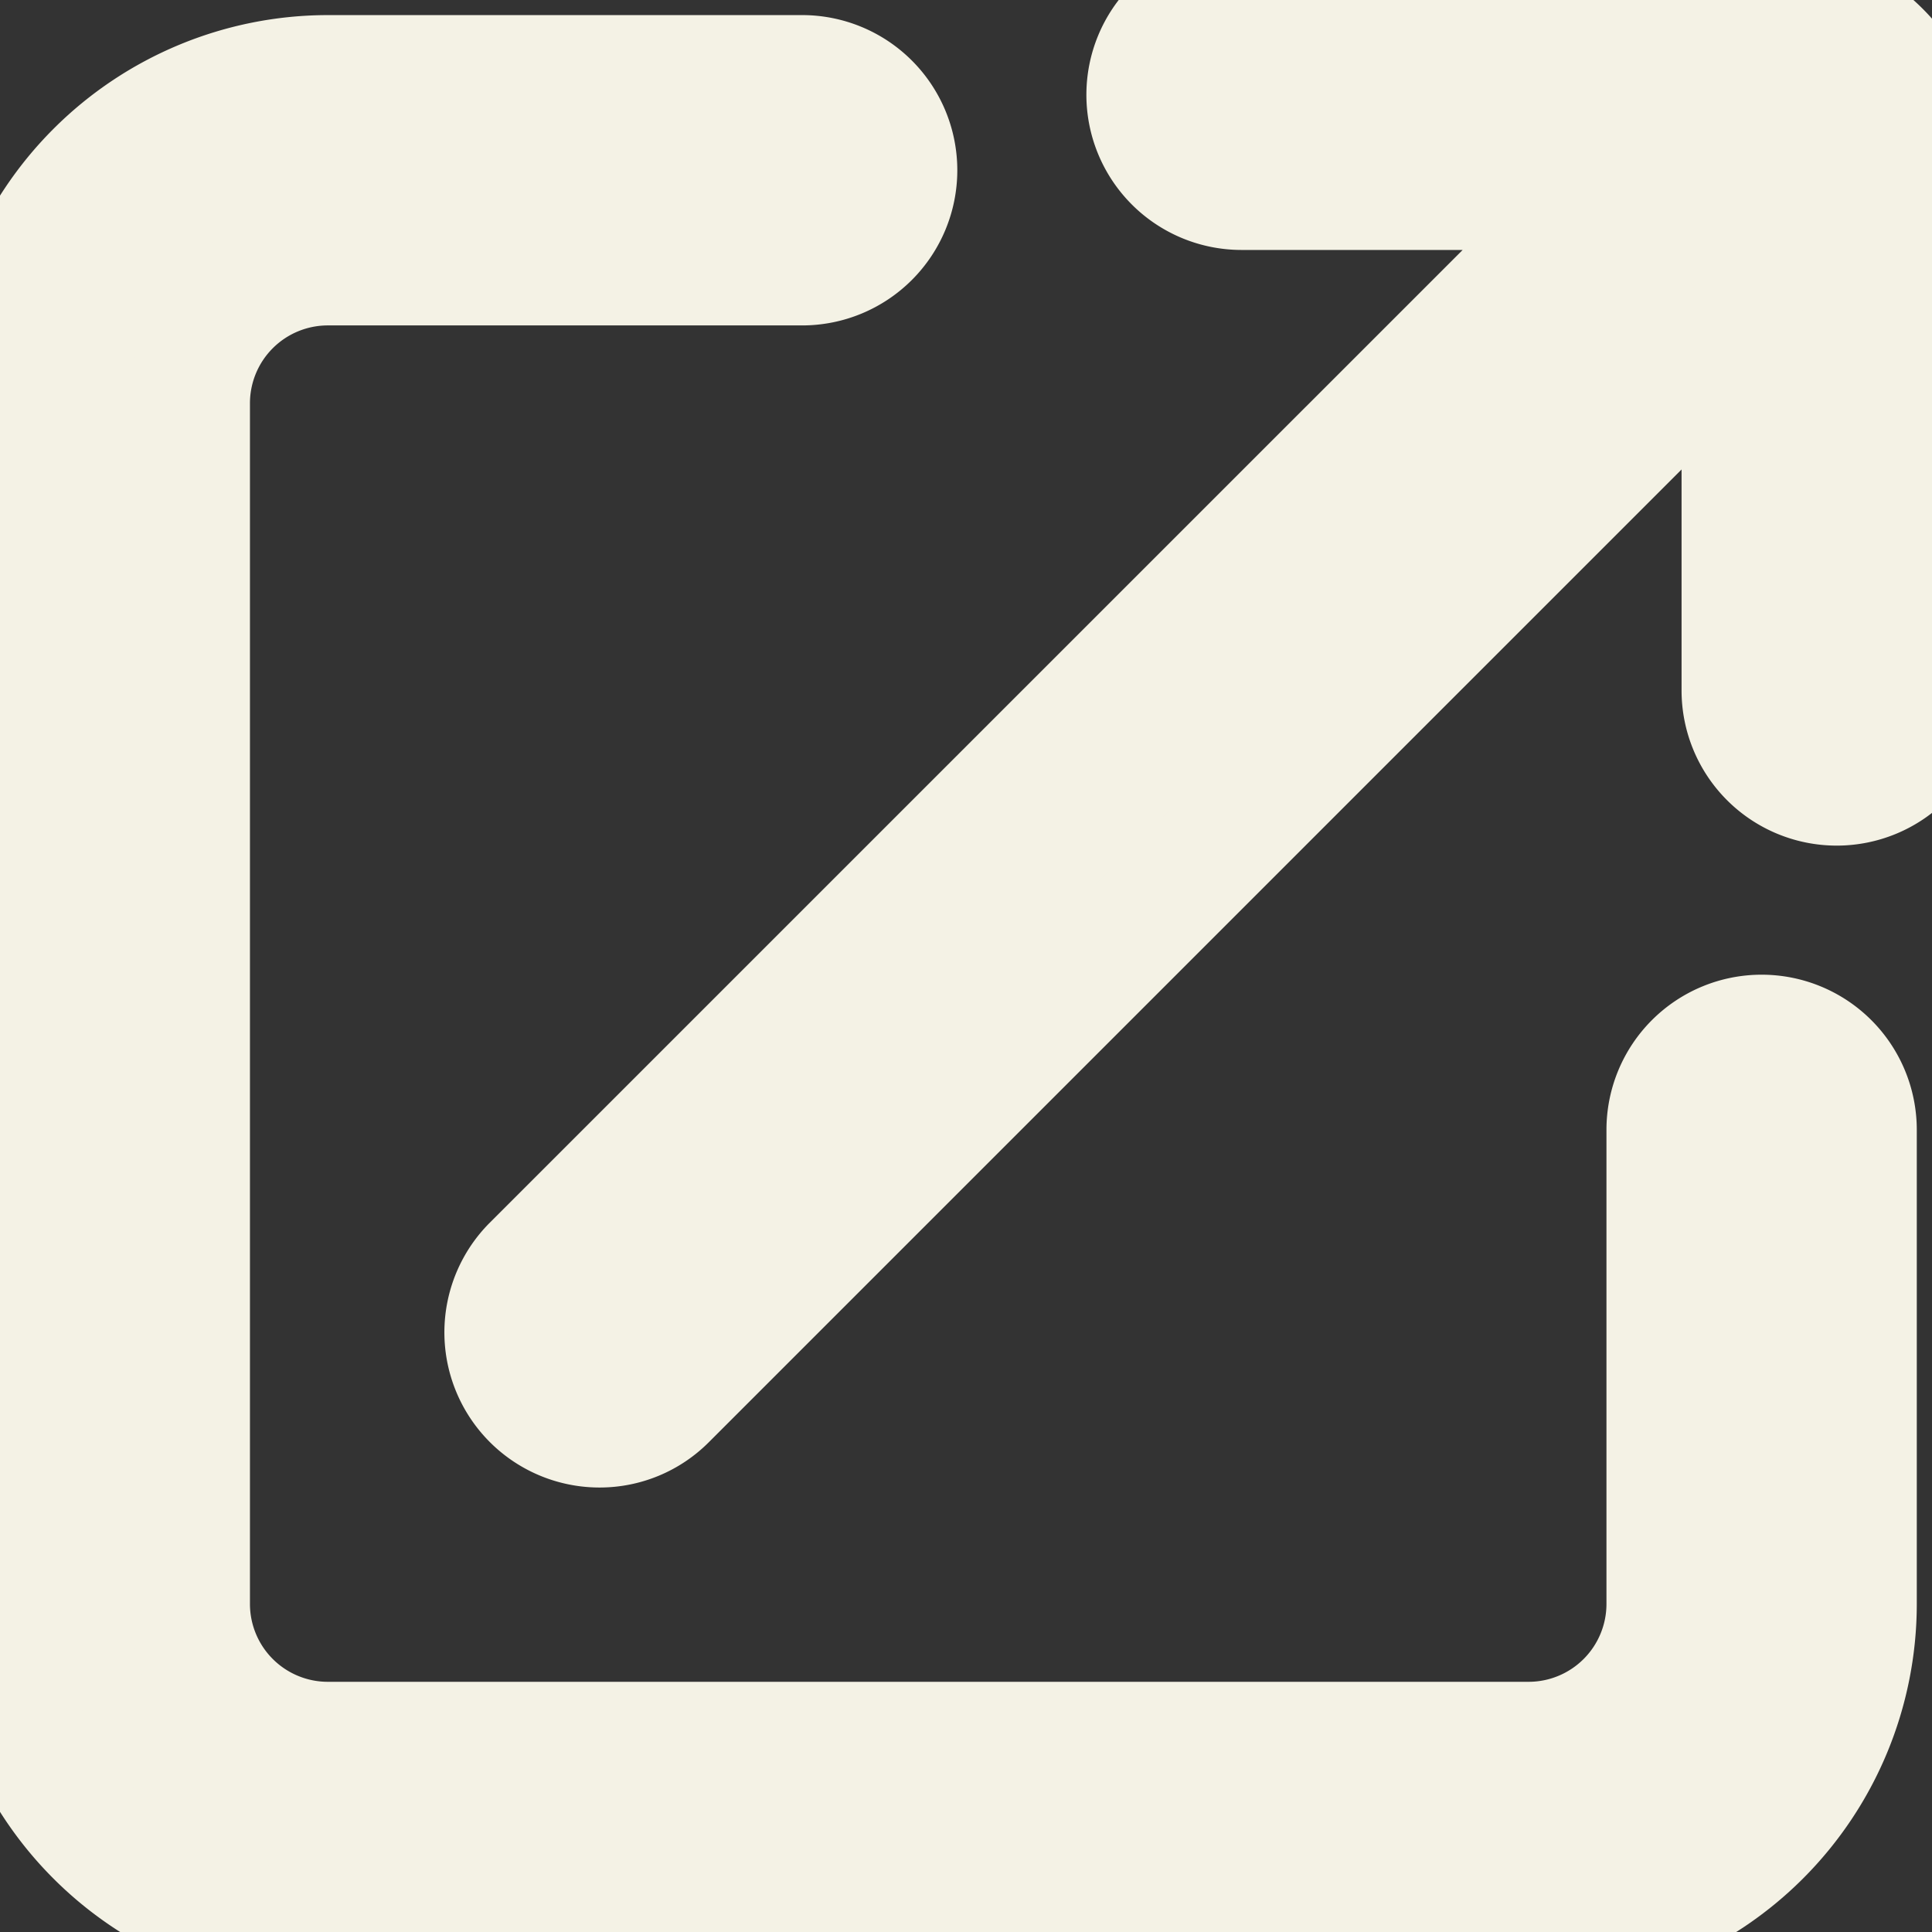 <svg id="新しいウィンドウ" xmlns="http://www.w3.org/2000/svg" xmlns:xlink="http://www.w3.org/1999/xlink" width="16" height="16" viewBox="0 0 16 16">
  <rect x="0" y="0" width="16" height="16" fill="#333333" stroke="none"/>
  <defs>
    <clipPath id="clip-path">
      <rect id="長方形_2530" data-name="長方形 2530" width="16" height="16" fill="#f4f2e5" stroke="#f4f2e5" stroke-width="1"/>
    </clipPath>
  </defs>
  <g id="マスクグループ_3693" data-name="マスクグループ 3693" clip-path="url(#clip-path)">
    <path id="パス_6131" data-name="パス 6131" d="M14.589,18.347a.785.785,0,0,0-.785.785v3.929a1.146,1.146,0,0,1-1.144,1.144H2.714A1.146,1.146,0,0,1,1.57,23.061V13.115a1.146,1.146,0,0,1,1.144-1.144H6.643a.785.785,0,1,0,0-1.57H2.714A2.718,2.718,0,0,0,0,13.115v9.945a2.718,2.718,0,0,0,2.714,2.715H12.66a2.718,2.718,0,0,0,2.714-2.715V19.132a.785.785,0,0,0-.785-.785" transform="translate(0 -9.775)" fill="#f4f2e5"/>
    <path id="パス_6131_-_アウトライン" data-name="パス 6131 - アウトライン" d="M12.66,26.275H2.714A3.218,3.218,0,0,1-.5,23.061V13.115A3.218,3.218,0,0,1,2.714,9.9H6.643a1.285,1.285,0,1,1,0,2.57H2.714a.645.645,0,0,0-.644.644v9.945a.645.645,0,0,0,.644.644H12.66a.645.645,0,0,0,.644-.644V19.132a1.285,1.285,0,0,1,2.57,0v3.929A3.218,3.218,0,0,1,12.66,26.275ZM2.714,10.9A2.217,2.217,0,0,0,.5,13.115v9.945a2.217,2.217,0,0,0,2.214,2.215H12.66a2.217,2.217,0,0,0,2.214-2.215V19.132a.285.285,0,0,0-.57,0v3.929a1.646,1.646,0,0,1-1.644,1.644H2.714A1.646,1.646,0,0,1,1.07,23.061V13.115a1.646,1.646,0,0,1,1.644-1.644H6.643a.285.285,0,1,0,0-.57Z" transform="translate(0 -9.775)" fill="#f4f2e5"/>
    <path id="パス_6132" data-name="パス 6132" d="M79.851,0H75.586a.785.785,0,0,0,0,1.57h3.037l-8.908,8.908a.785.785,0,0,0,1.11,1.11l8.908-8.908c0,.011,0,.022,0,.033v3a.785.785,0,0,0,1.57,0V1.454A1.454,1.454,0,0,0,79.851,0" transform="translate(-65.304)" fill="#f4f2e5"/>
    <path id="パス_6132_-_アウトライン" data-name="パス 6132 - アウトライン" d="M70.27,12.319a1.285,1.285,0,0,1-.909-2.194L77.417,2.07H75.586a1.285,1.285,0,0,1,0-2.57h4.264A1.956,1.956,0,0,1,81.8,1.454V5.718a1.285,1.285,0,0,1-2.57,0V3.888l-8.055,8.055A1.277,1.277,0,0,1,70.27,12.319ZM75.586.5a.285.285,0,0,0,0,.57h3.05L79.8,1.1l-9.73,9.73a.285.285,0,0,0,.4.4L80.2,1.507l.033,1.167c0,.013,0,.027,0,.04v3a.285.285,0,0,0,.57,0V1.454A.955.955,0,0,0,79.851.5Z" transform="translate(-65.304)" fill="#f4f2e5"/>
  </g>
</svg>
